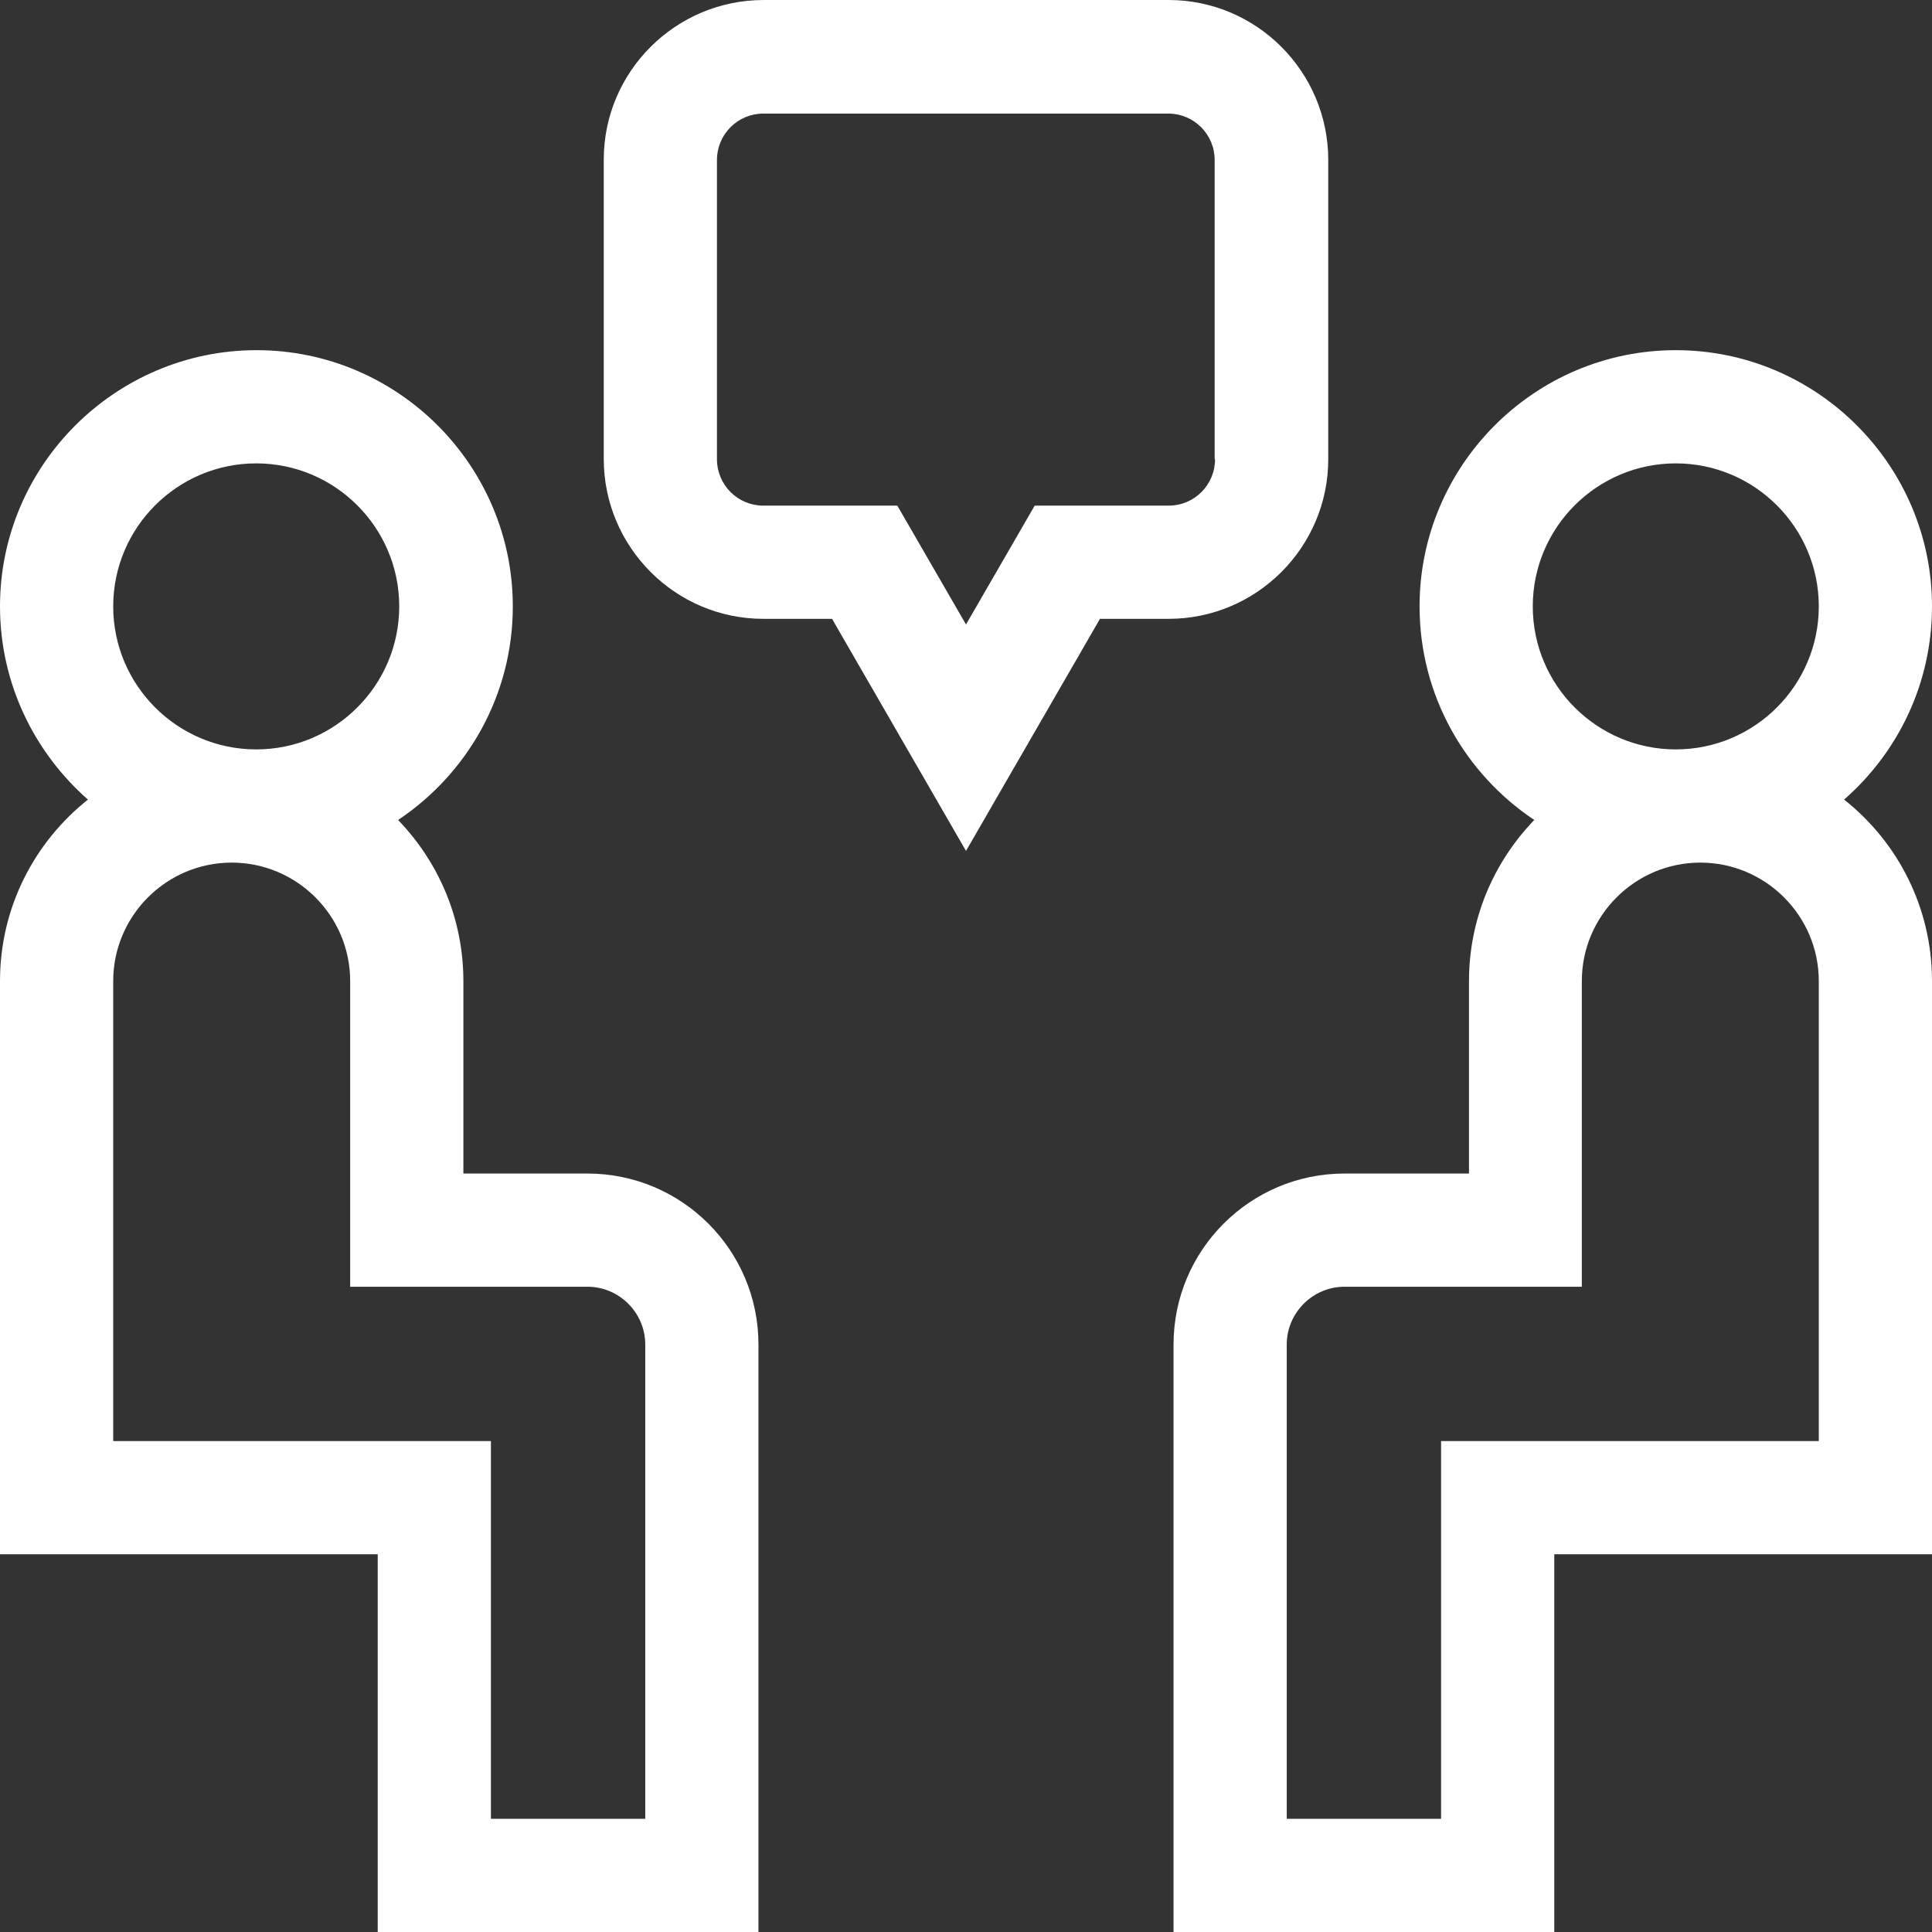 <?xml version="1.0" encoding="utf-8"?>
<!-- Generator: Adobe Illustrator 18.1.1, SVG Export Plug-In . SVG Version: 6.00 Build 0)  -->
<svg version="1.1" id="Layer_1" xmlns="http://www.w3.org/2000/svg" xmlns:xlink="http://www.w3.org/1999/xlink" x="0px" y="0px"
	 viewBox="-343 -81 512 512" enable-background="new -343 -81 512 512" xml:space="preserve">
<rect x="-343" y="-81" width="512" height="512" fill="#333333" stroke="none"/>
<path fill="#FFFFFF" d="M-187.3,230h-32.9v-51c0-16.6-6.6-31.6-17.3-42.7c18.3-12.2,30.4-33,30.4-56.6c0-37.4-30.5-67.9-67.9-67.9
	S-343,42.3-343,79.7c0,20.4,9.1,38.7,23.3,51.2c-14.2,11.3-23.3,28.6-23.3,48.1v151.9h100.1V431H-142V275.3
	C-142,250.3-162.3,230-187.3,230z M-275.1,41.8c20.9,0,37.9,17,37.9,37.9s-17,37.9-37.9,37.9s-37.9-17-37.9-37.9
	S-296,41.8-275.1,41.8z M-172,401h-40.9V300.9H-313V179c0-17.3,14.1-31.4,31.4-31.4s31.4,14.1,31.4,31.4v81h62.9
	c8.4,0,15.3,6.9,15.3,15.3V401z"/>
<path fill="#FFFFFF" d="M145.7,130.9c14.3-12.5,23.3-30.8,23.3-51.2c0-37.4-30.5-67.9-67.9-67.9S33.2,42.3,33.2,79.7
	c0,23.6,12.1,44.4,30.4,56.6c-10.7,11.1-17.3,26.1-17.3,42.7v51H13.3c-25,0-45.3,20.3-45.3,45.3V431H68.9V330.9H169V179
	C169,159.5,159.9,142.1,145.7,130.9z M101.1,41.8c20.9,0,37.9,17,37.9,37.9s-17,37.9-37.9,37.9s-37.9-17-37.9-37.9
	S80.2,41.8,101.1,41.8z M139,300.9H38.9V401H-2V275.3c0-8.4,6.9-15.3,15.3-15.3h62.9v-81c0-17.3,14.1-31.4,31.4-31.4
	S139,161.7,139,179V300.9z"/>
<path fill="#FFFFFF" d="M9,40.7v-79.3C9-62-10-81-33.3-81h-107.3C-164-81-183-62-183-38.7v79.3C-183,64-164,83-140.7,83h18.2
	l35.5,61.5L-51.5,83h18.2C-10,83,9,64,9,40.7z M-21,40.7c0,6.8-5.5,12.3-12.3,12.3h-35.5L-87,84.5L-105.2,53h-35.5
	c-6.8,0-12.3-5.5-12.3-12.3v-79.3c0-6.8,5.5-12.3,12.3-12.3h107.3c6.8,0,12.3,5.5,12.3,12.3V40.7z"/>
</svg>
